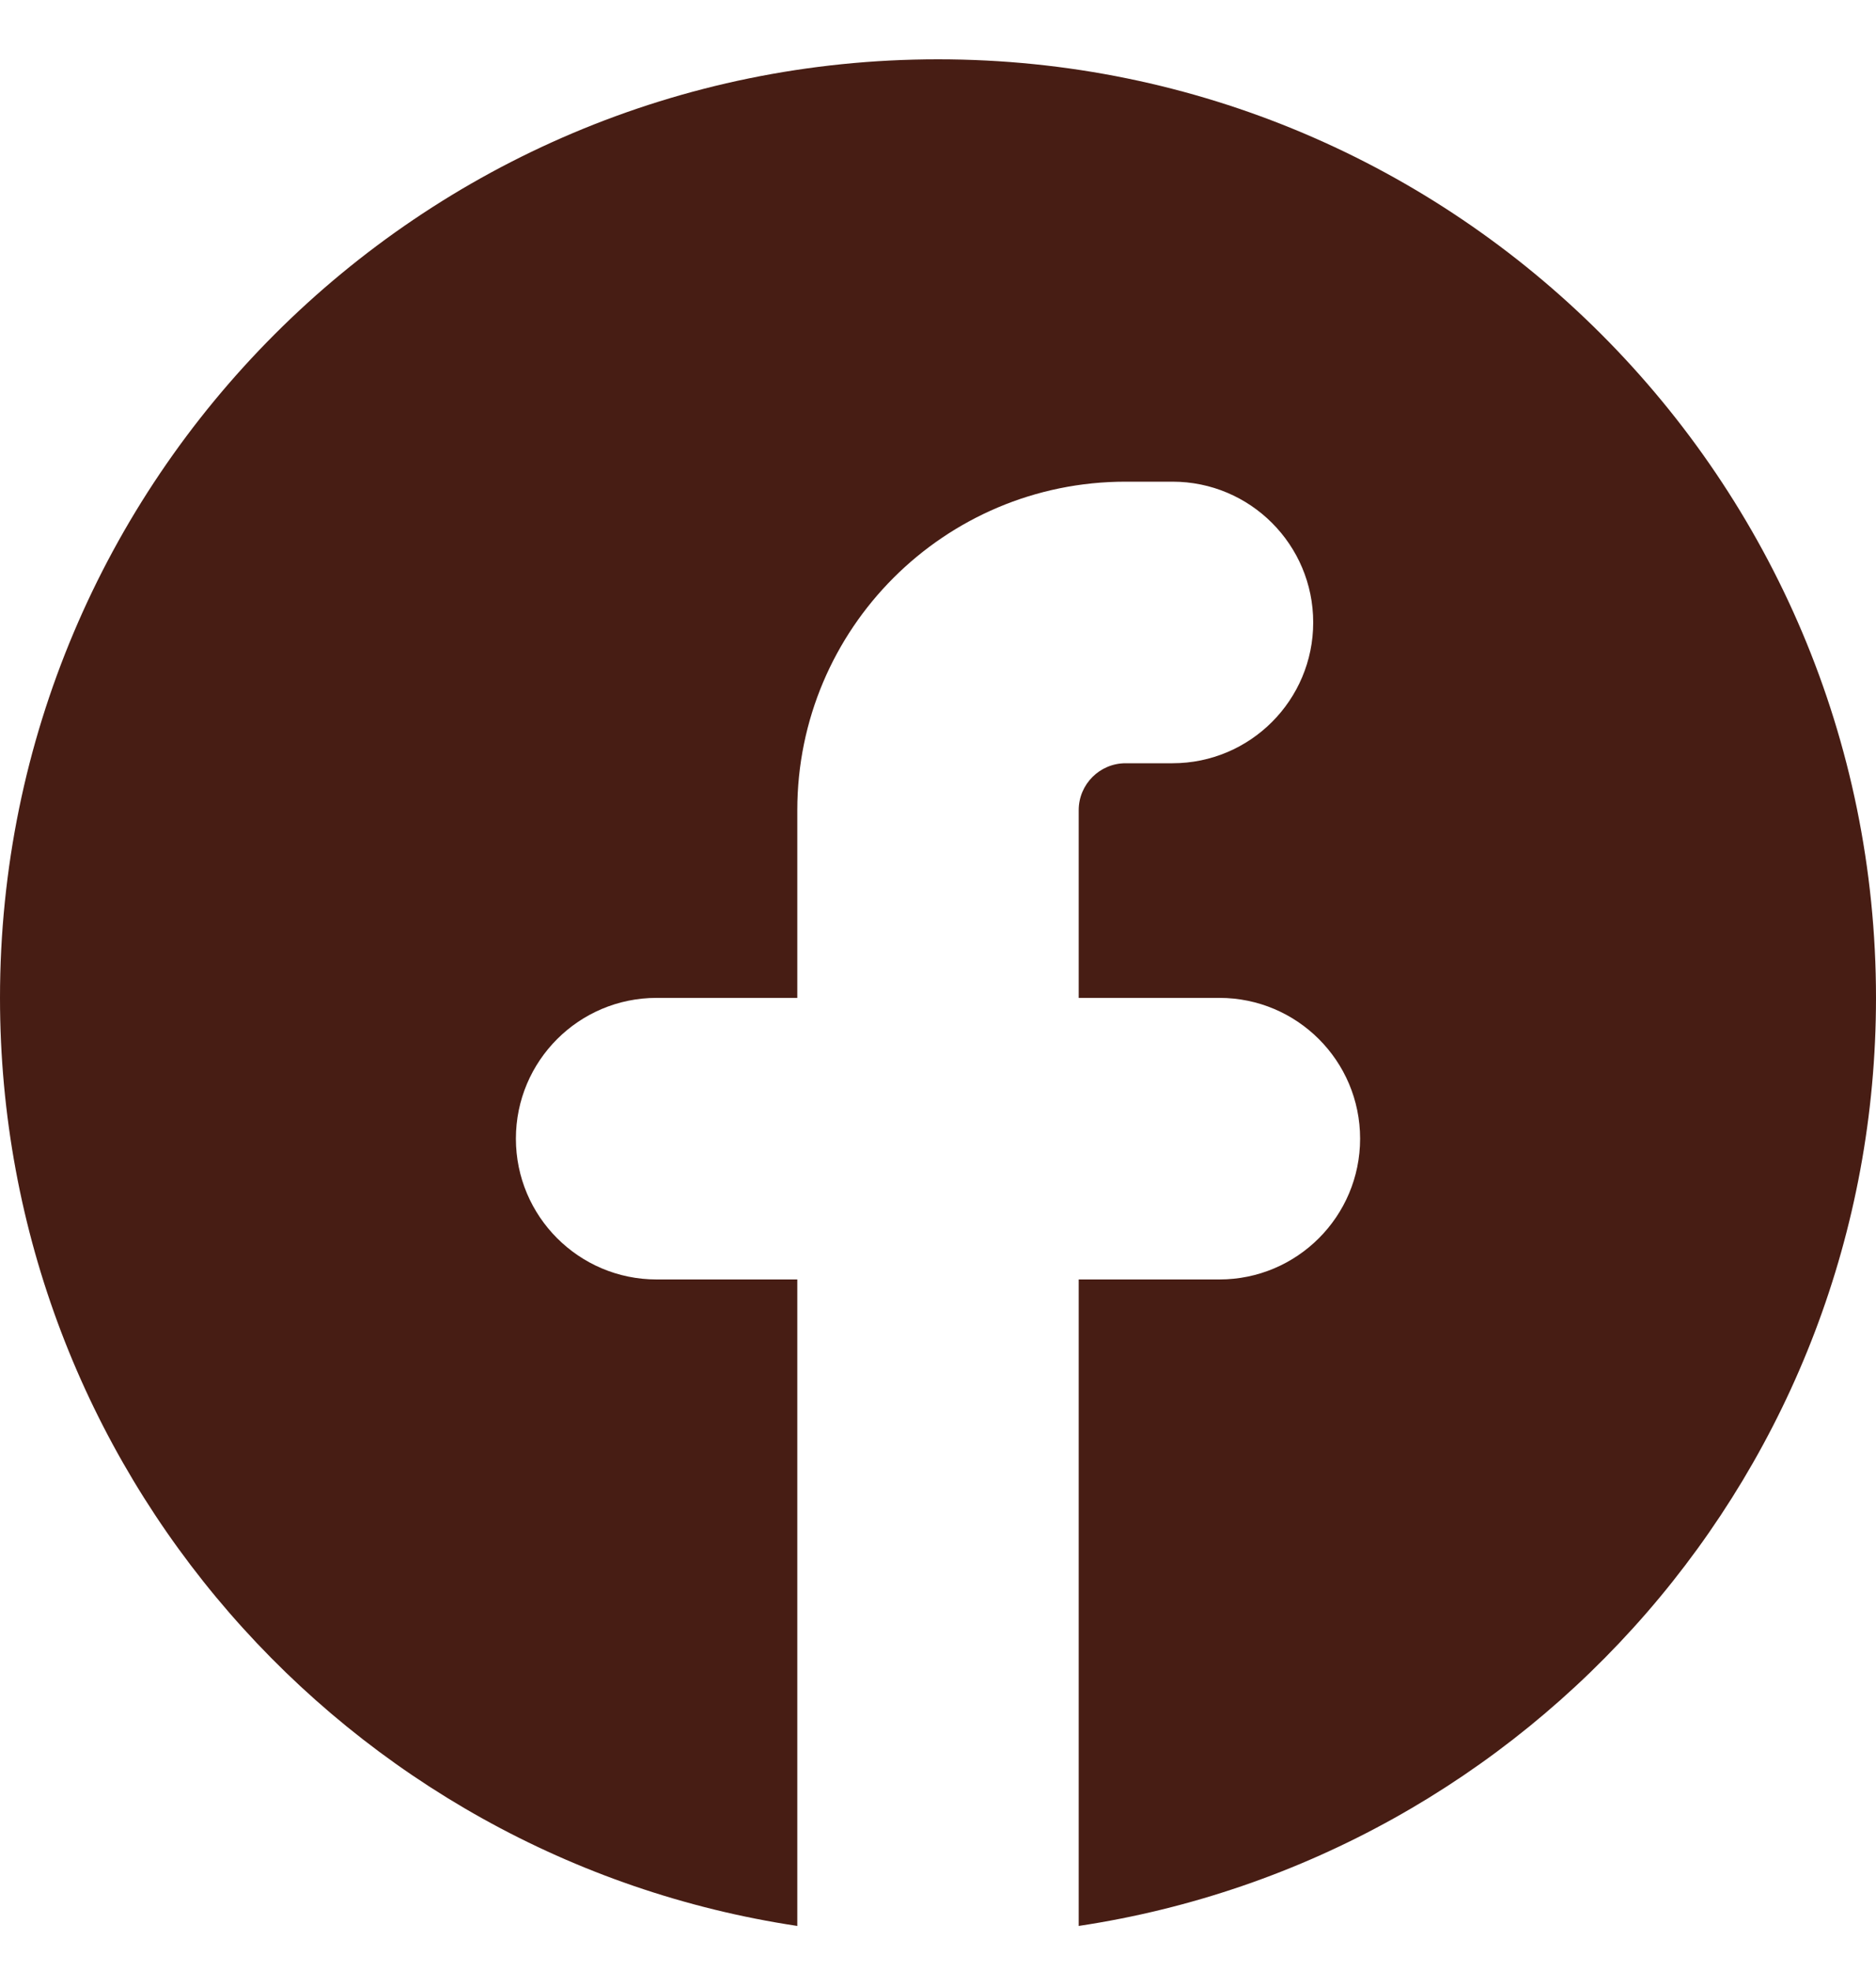 <svg width="20" height="21" viewBox="0 0 20 21" fill="none" xmlns="http://www.w3.org/2000/svg">
<path d="M11.5 20.52C16.311 19.796 20 15.645 20 10.632C20 5.109 15.523 0.632 10 0.632C4.477 0.632 0 5.109 0 10.632C0 15.645 3.689 19.796 8.5 20.52L8.5 13.632H7C6.172 13.632 5.5 12.96 5.5 12.132C5.5 11.303 6.172 10.632 7 10.632H8.5V8.632C8.5 6.699 10.067 5.132 12 5.132H12.5C13.328 5.132 14 5.803 14 6.632C14 7.46 13.328 8.132 12.5 8.132H12C11.724 8.132 11.5 8.356 11.5 8.632V10.632H13C13.828 10.632 14.5 11.303 14.5 12.132C14.5 12.96 13.828 13.632 13 13.632H11.5L11.5 20.52Z" fill="#471D14"/>
</svg>
